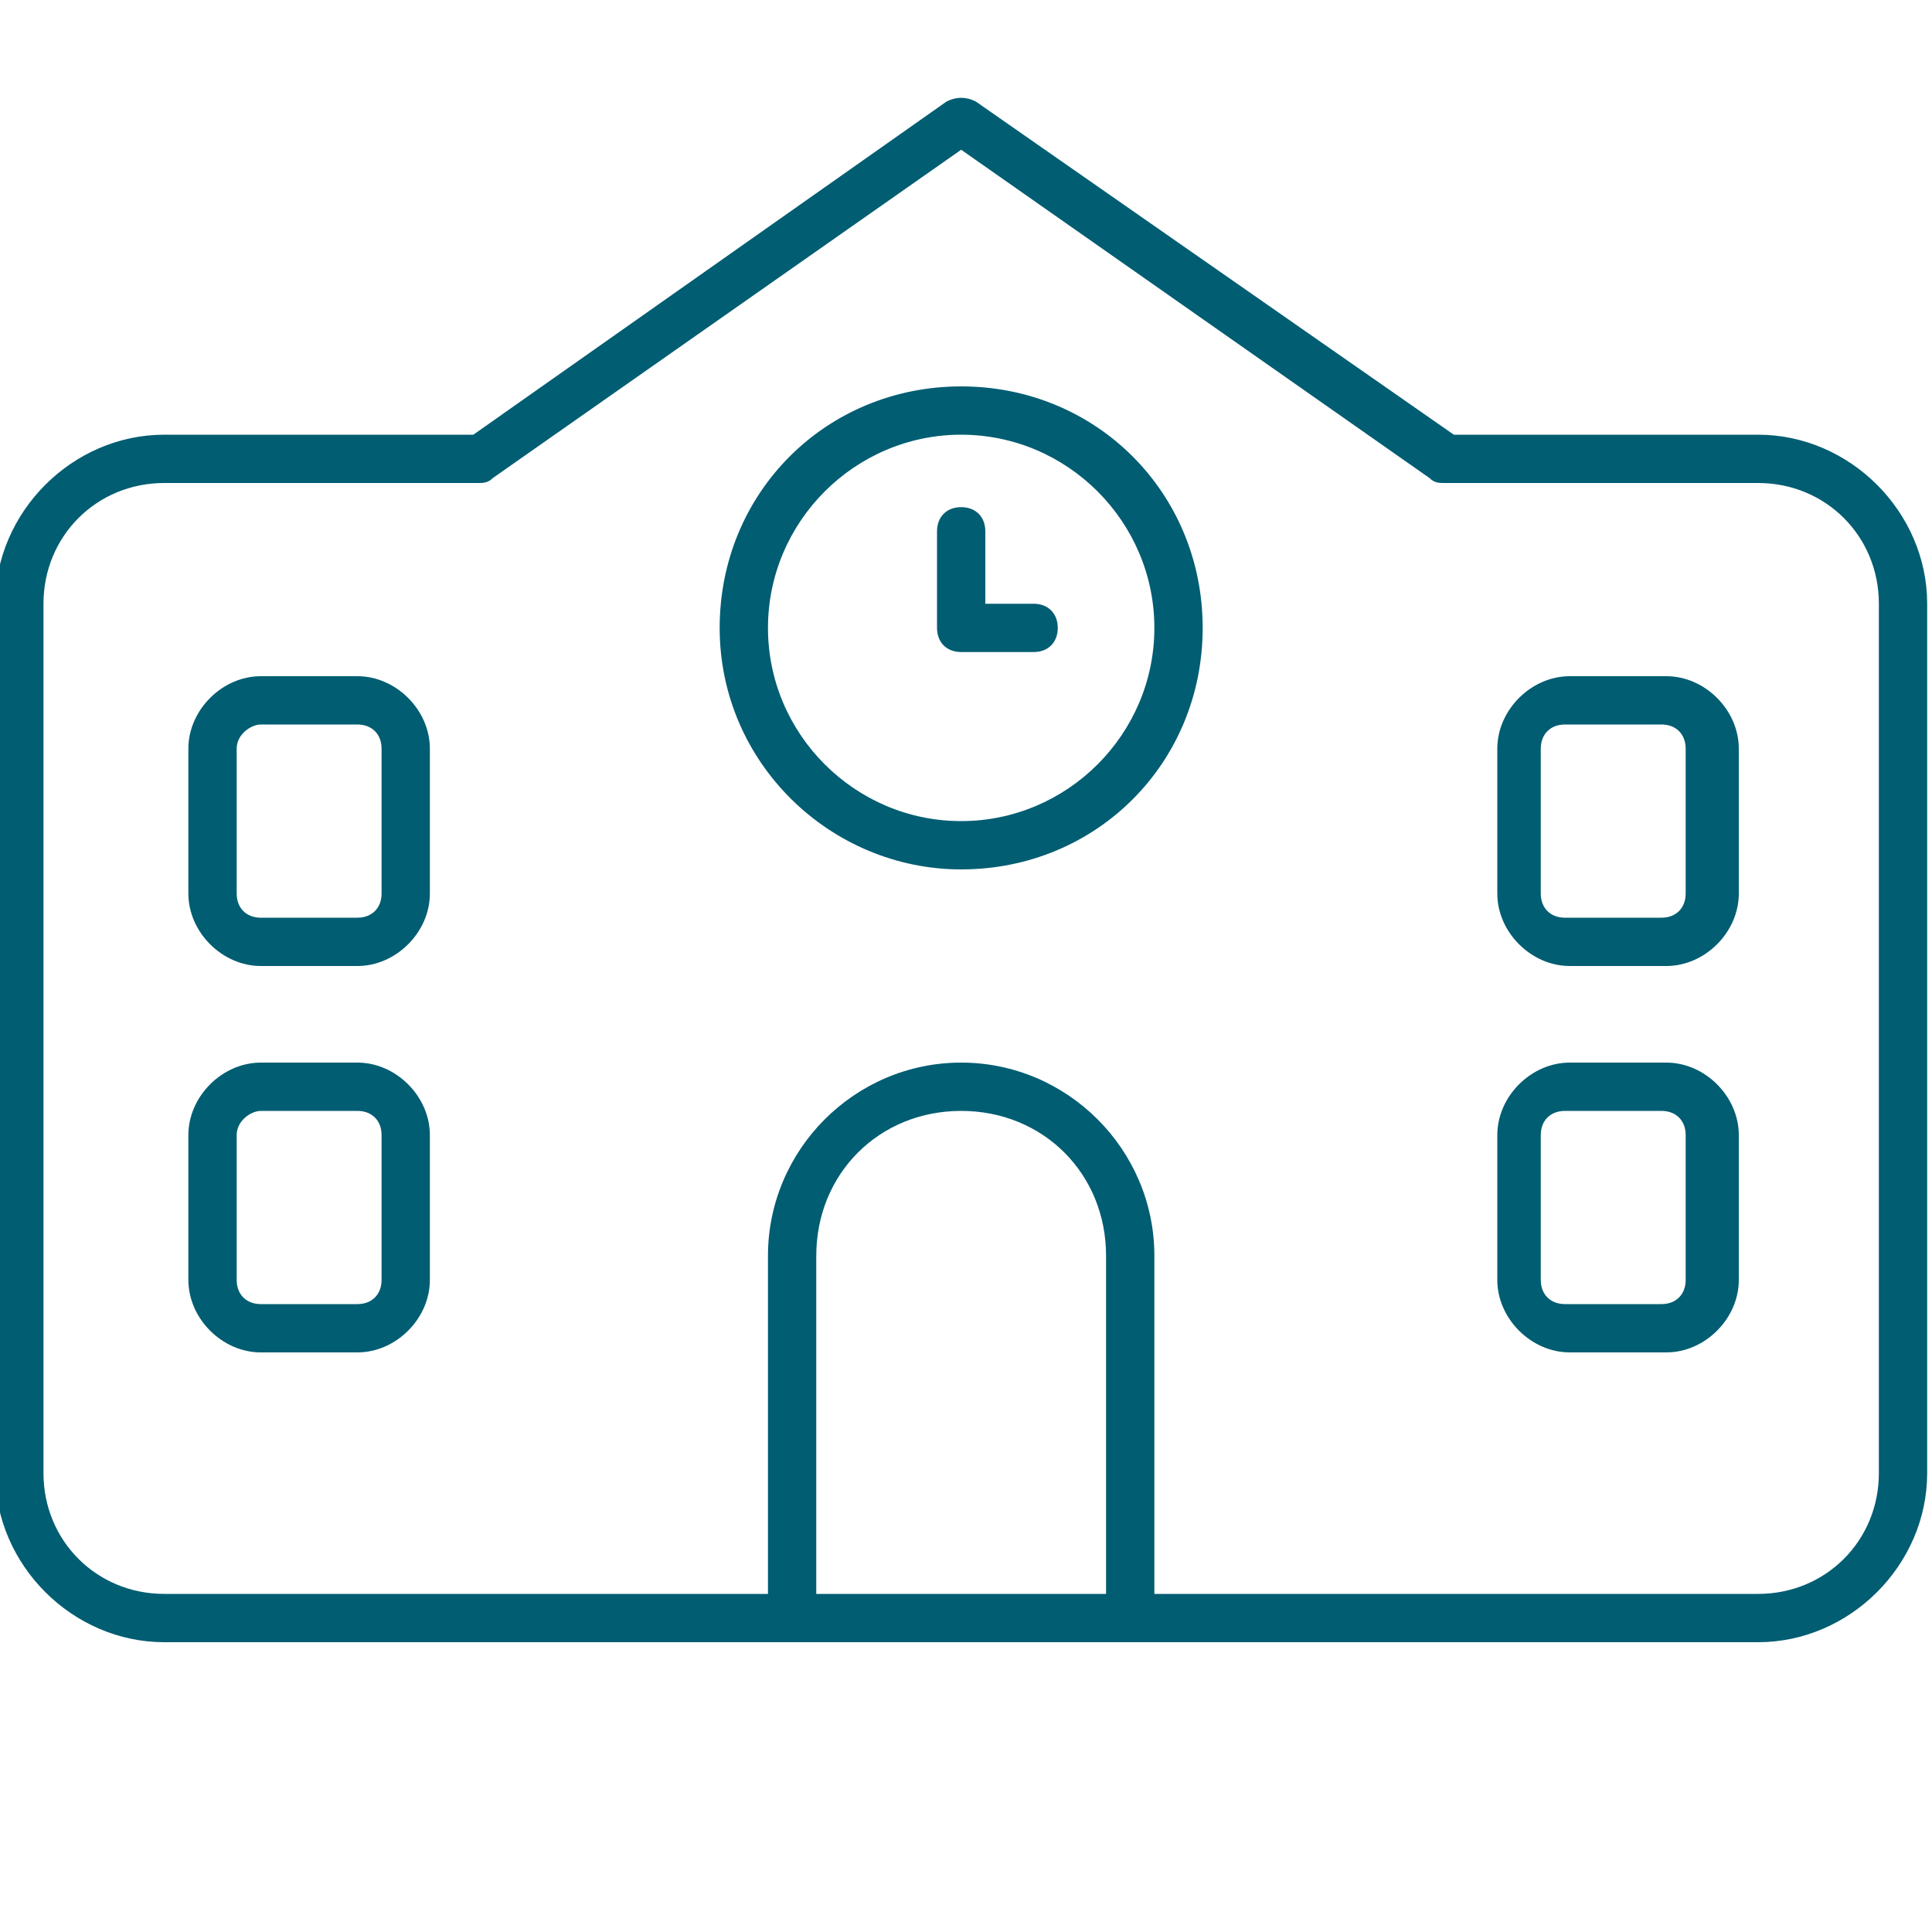 <?xml version="1.0" encoding="UTF-8"?>
<svg xmlns="http://www.w3.org/2000/svg" xmlns:xlink="http://www.w3.org/1999/xlink" version="1.1" id="Layer_1" x="0px" y="0px" width="40px" height="40px" viewBox="0 0 40 40" style="enable-background:new 0 0 40 40;" xml:space="preserve"> <style type="text/css"> .st0{fill:#005D72;} </style> <path class="st0" d="M20.2,2.1c-0.2-0.1-0.4-0.1-0.6,0L9.8,9H3.4c-1.9,0-3.5,1.6-3.5,3.5v18c0,1.9,1.6,3.5,3.5,3.5h12.5h1h6h1h12.5 c1.9,0,3.5-1.6,3.5-3.5v-18c0-1.9-1.6-3.5-3.5-3.5h-6.3L20.2,2.1z M23.9,33v-7c0-2.2-1.8-4-4-4s-4,1.8-4,4v7H3.4 c-1.4,0-2.5-1.1-2.5-2.5v-18c0-1.4,1.1-2.5,2.5-2.5h6.5c0.1,0,0.2,0,0.3-0.1l9.7-6.8l9.7,6.8c0.1,0.1,0.2,0.1,0.3,0.1h6.5 c1.4,0,2.5,1.1,2.5,2.5v18c0,1.4-1.1,2.5-2.5,2.5H23.9z M22.9,33h-6v-7c0-1.7,1.3-3,3-3s3,1.3,3,3V33z M3.9,15.5v3 c0,0.8,0.7,1.5,1.5,1.5h2c0.8,0,1.5-0.7,1.5-1.5v-3c0-0.8-0.7-1.5-1.5-1.5h-2C4.6,14,3.9,14.7,3.9,15.5z M5.4,15h2 c0.3,0,0.5,0.2,0.5,0.5v3c0,0.3-0.2,0.5-0.5,0.5h-2c-0.3,0-0.5-0.2-0.5-0.5v-3C4.9,15.2,5.2,15,5.4,15z M32.5,14 c-0.8,0-1.5,0.7-1.5,1.5v3c0,0.8,0.7,1.5,1.5,1.5h2c0.8,0,1.5-0.7,1.5-1.5v-3c0-0.8-0.7-1.5-1.5-1.5H32.5z M31.9,15.5 c0-0.3,0.2-0.5,0.5-0.5h2c0.3,0,0.5,0.2,0.5,0.5v3c0,0.3-0.2,0.5-0.5,0.5h-2c-0.3,0-0.5-0.2-0.5-0.5V15.5z M19.9,9c2.2,0,4,1.8,4,4 s-1.8,4-4,4s-4-1.8-4-4S17.7,9,19.9,9z M19.9,18c2.8,0,5-2.2,5-5s-2.2-5-5-5s-5,2.2-5,5S17.2,18,19.9,18z M20.4,11 c0-0.3-0.2-0.5-0.5-0.5s-0.5,0.2-0.5,0.5v2c0,0.3,0.2,0.5,0.5,0.5h1.5c0.3,0,0.5-0.2,0.5-0.5s-0.2-0.5-0.5-0.5h-1V11z M3.9,23.5v3 c0,0.8,0.7,1.5,1.5,1.5h2c0.8,0,1.5-0.7,1.5-1.5v-3c0-0.8-0.7-1.5-1.5-1.5h-2C4.6,22,3.9,22.7,3.9,23.5z M5.4,23h2 c0.3,0,0.5,0.2,0.5,0.5v3c0,0.3-0.2,0.5-0.5,0.5h-2c-0.3,0-0.5-0.2-0.5-0.5v-3C4.9,23.2,5.2,23,5.4,23z M32.5,22 c-0.8,0-1.5,0.7-1.5,1.5v3c0,0.8,0.7,1.5,1.5,1.5h2c0.8,0,1.5-0.7,1.5-1.5v-3c0-0.8-0.7-1.5-1.5-1.5H32.5z M31.9,23.5 c0-0.3,0.2-0.5,0.5-0.5h2c0.3,0,0.5,0.2,0.5,0.5v3c0,0.3-0.2,0.5-0.5,0.5h-2c-0.3,0-0.5-0.2-0.5-0.5V23.5z"></path> </svg>
